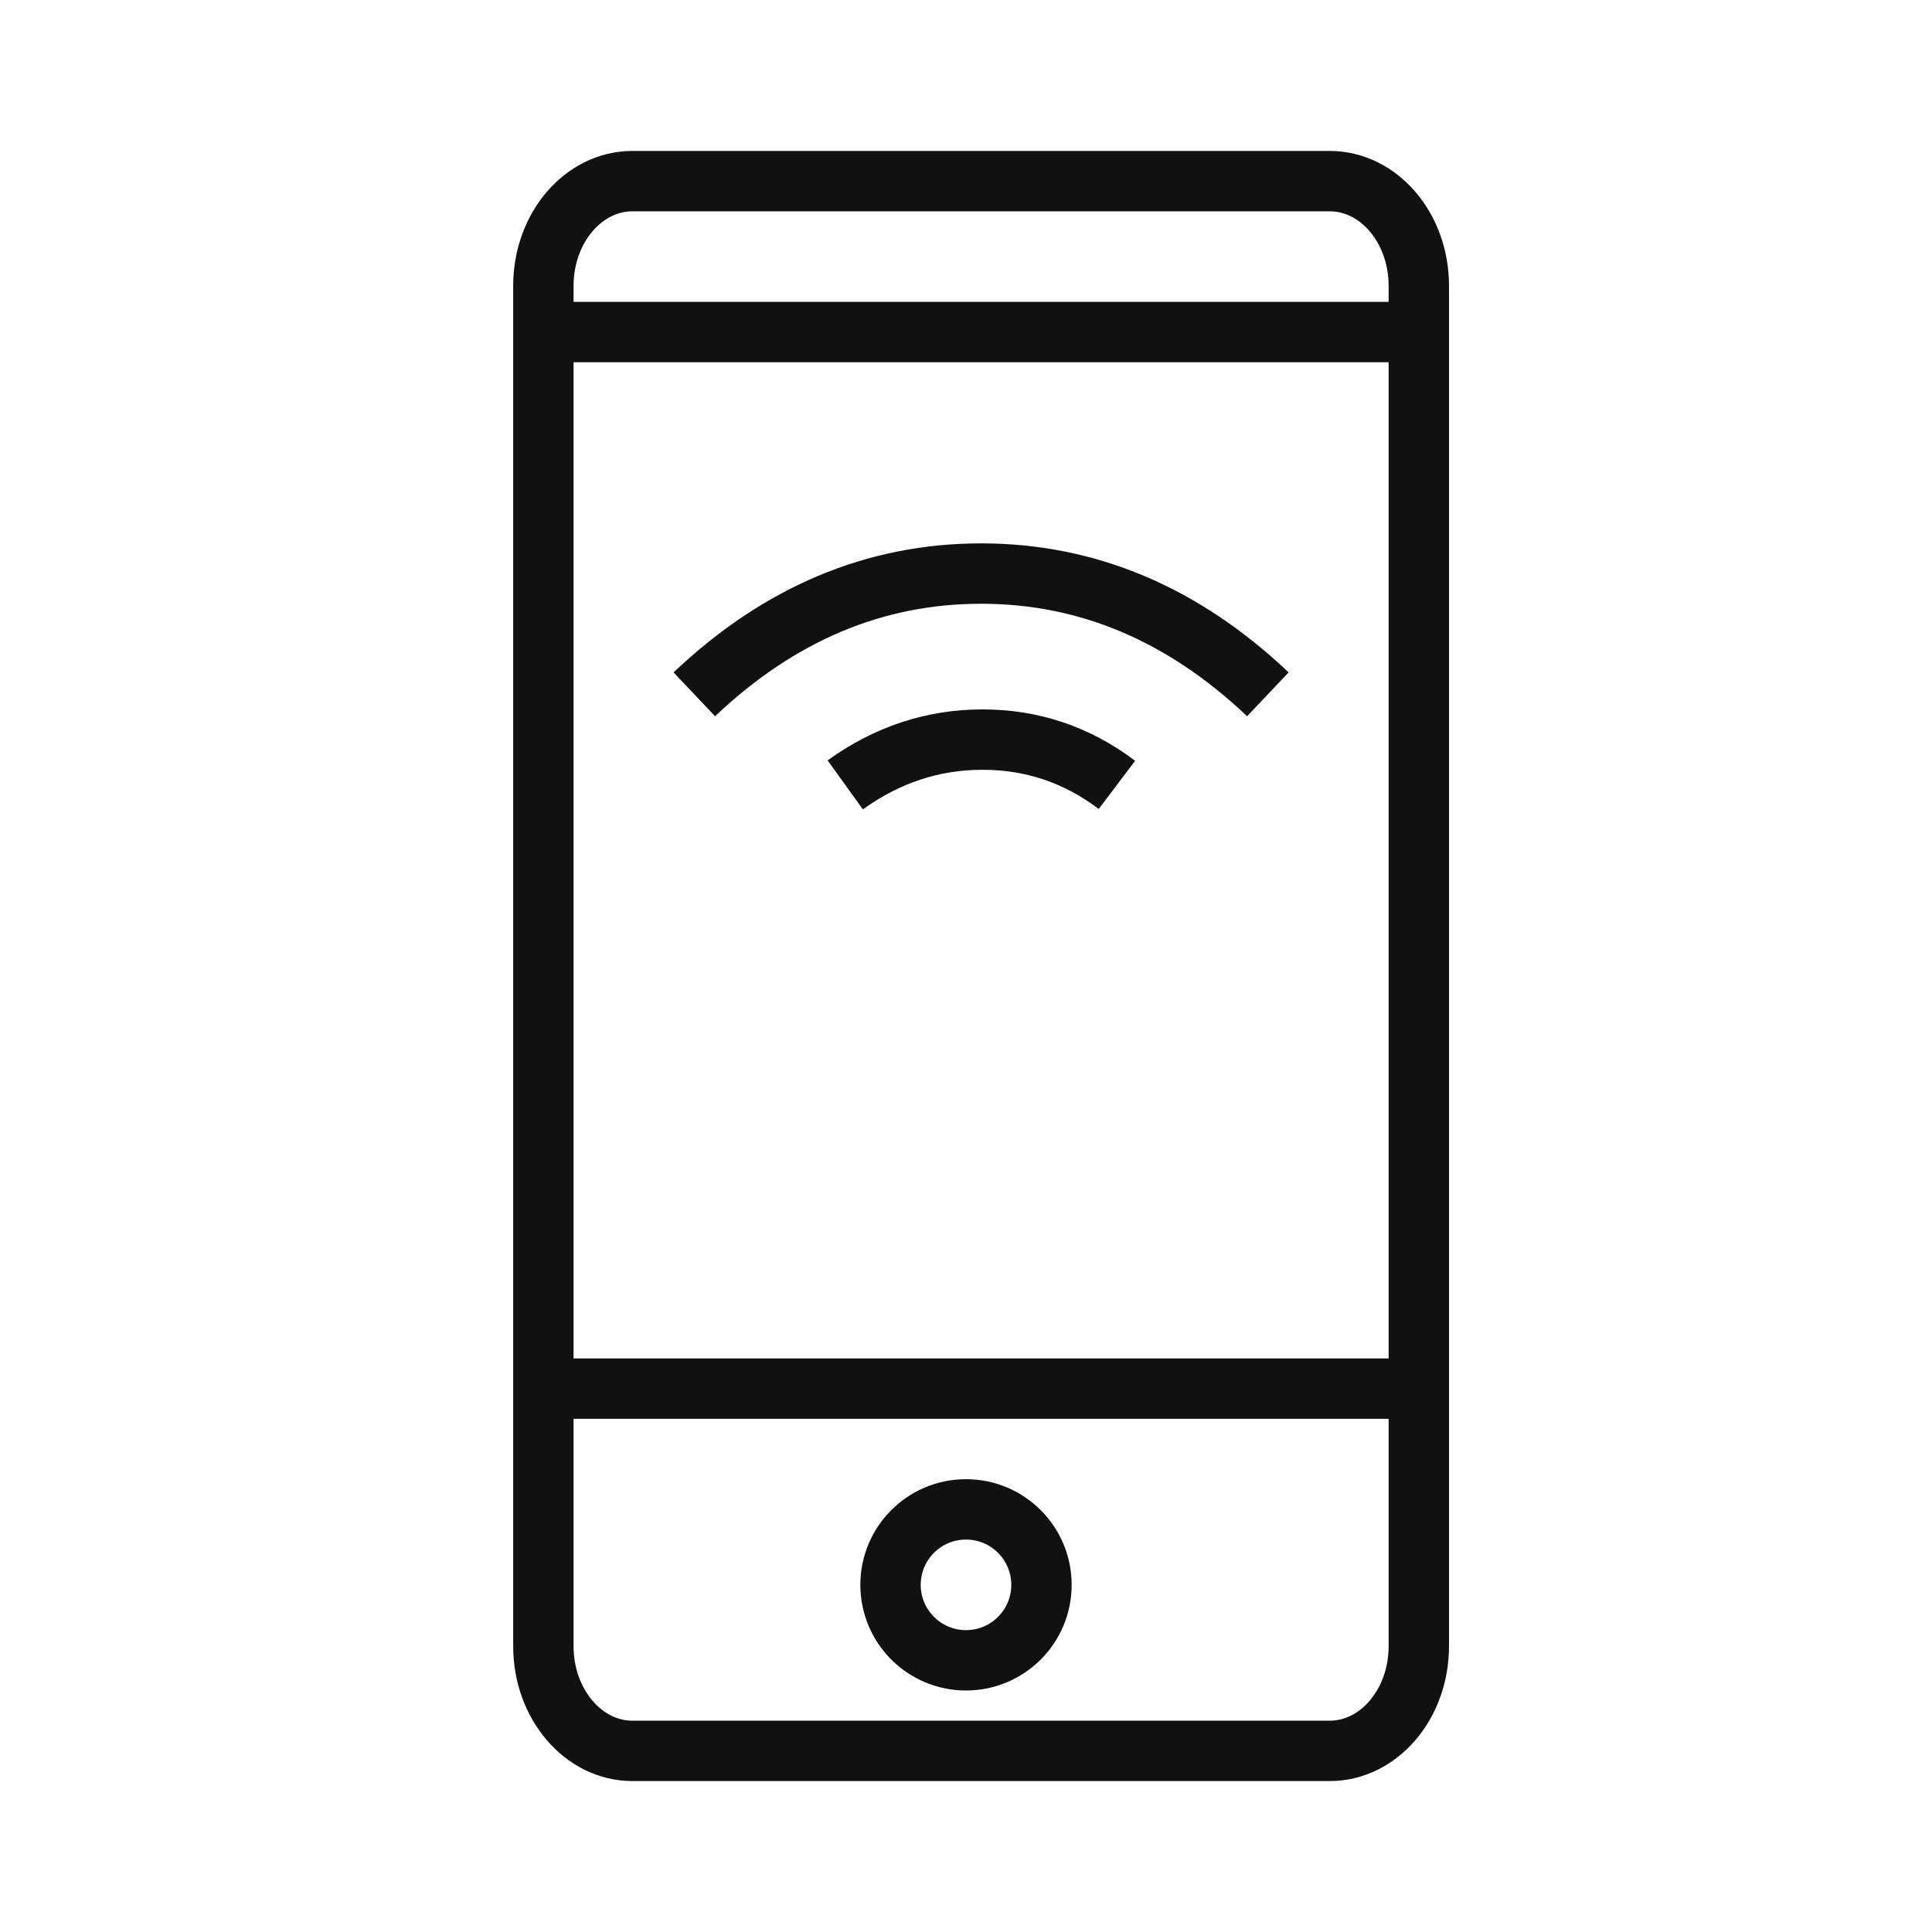 <svg xmlns="http://www.w3.org/2000/svg" xmlns:xlink="http://www.w3.org/1999/xlink" width="64px" height="64px" viewBox="0 0 64 64"><title>broadband-push-to-talk-64</title><desc>Created with Sketch.</desc><g id="broadband-push-to-talk-64" stroke="none" stroke-width="1" fill="none" fill-rule="evenodd"><g fill-rule="nonzero"><rect id="Background" fill="#FFFFFF" opacity="0" x="0" y="0" width="64" height="64"></rect><g id="Group" transform="translate(18, 6)" stroke="#111111" stroke-width="2"><path d="M14,49 C15.381,49 16.5,47.881 16.5,46.5 C16.5,45.119 15.381,44 14,44 C12.619,44 11.5,45.119 11.5,46.5 C11.5,47.881 12.619,49 14,49 Z M26.048,52 L2.952,52 C1.322,52 -5.32907052e-15,50.448 -5.32907052e-15,48.533 L-5.32907052e-15,3.467 C-5.32907052e-15,1.552 1.322,0 2.952,0 L26.048,0 C27.678,0 29,1.552 29,3.467 L29,48.533 C29,50.448 27.678,52 26.048,52 Z M0.439,40 L29,40 M0.439,5 L29,5 M5,17 C7.815,14.333 10.981,13 14.5,13 C18.019,13 21.185,14.333 24,17 M10,20 C11.388,19 12.904,18.5 14.548,18.5 C16.193,18.5 17.676,19 19,20" id="Combined-Shape"></path></g></g></g></svg>